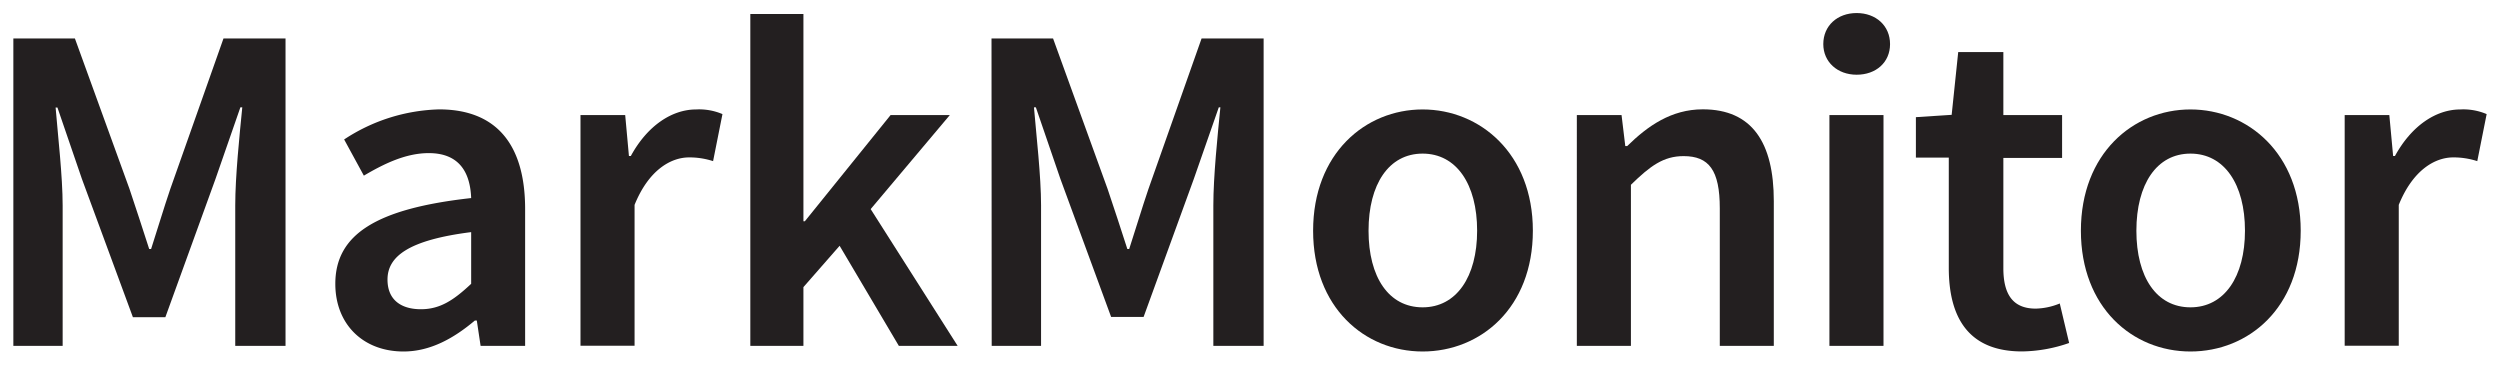 <?xml version="1.0" encoding="UTF-8"?> <svg xmlns="http://www.w3.org/2000/svg" id="Editable_Text" data-name="Editable Text" viewBox="0 0 408.19 59.53"> <defs> <style>.cls-1{fill:#231f20;}</style> </defs> <title>markmonitor</title> <path class="cls-1" d="M2.18,6.28H12.23l8.91,24.56c1.07,3.14,2.14,6.52,3.22,9.82h.31c1.07-3.3,2.07-6.68,3.14-9.82L36.49,6.28H46.62V56.47H38.41V33.52c0-4.68.69-11.35,1.15-16h-.31L35.18,29.23,27,51.79h-5.3L13.38,29.23l-4-11.67h-.3c.38,4.61,1.15,11.28,1.15,16V56.47H2.18Z"></path> <path class="cls-1" d="M54.75,46.34c0-8.06,6.68-12.28,22.18-14C76.78,28.38,75.17,25,70,25c-3.68,0-7.21,1.68-10.59,3.68l-3.22-5.91a29.47,29.47,0,0,1,15.5-4.91c9.37,0,14.05,5.75,14.05,16.27V56.47H78.47l-.62-4.14h-.31c-3.37,2.84-7.21,5.06-11.66,5.06C59.28,57.39,54.75,52.94,54.75,46.34Zm22.18,0V37.9c-10.28,1.3-13.66,4-13.66,7.75,0,3.38,2.3,4.84,5.45,4.84S74.09,49,76.93,46.34Z"></path> <path class="cls-1" d="M94.78,18.79h7.3l.61,6.68H103c2.68-4.92,6.68-7.6,10.67-7.6a9.67,9.67,0,0,1,4.29.76l-1.53,7.68a12.43,12.43,0,0,0-3.91-.61c-3,0-6.61,2.07-8.91,7.75v23H94.78Z"></path> <path class="cls-1" d="M122.51,2.29h8.67V36.13h.23l14-17.34h9.67L142.16,34.14l14.2,22.33h-9.6l-9.67-16.34-5.91,6.75v9.59h-8.67Z"></path> <path class="cls-1" d="M161.89,6.28h10.05l8.9,24.56c1.08,3.14,2.15,6.52,3.23,9.82h.3c1.08-3.3,2.08-6.68,3.15-9.82l8.67-24.56h10.13V56.47h-8.21V33.52c0-4.68.69-11.35,1.15-16H199l-4.07,11.67-8.21,22.56h-5.3l-8.29-22.56-4-11.67h-.31c.39,4.61,1.16,11.28,1.16,16V56.47h-8.06Z"></path> <path class="cls-1" d="M214.4,37.67c0-12.59,8.51-19.8,17.88-19.8s18,7.21,18,19.8-8.52,19.72-18,19.72S214.4,50.18,214.4,37.67Zm26.78,0c0-7.6-3.38-12.59-8.9-12.59s-8.83,5-8.83,12.59,3.3,12.51,8.83,12.51S241.18,45.19,241.18,37.67Z"></path> <path class="cls-1" d="M257.46,18.79h7.3l.61,5.06h.31c3.37-3.3,7.21-6,12.35-6,8.06,0,11.59,5.45,11.59,15V56.47H280.8V34c0-6.21-1.77-8.51-5.91-8.51-3.3,0-5.45,1.61-8.6,4.68V56.47h-8.83Z"></path> <path class="cls-1" d="M297.7,7.2c0-3,2.3-5.07,5.45-5.07s5.45,2.08,5.45,5.07-2.3,5-5.45,5S297.7,10.11,297.7,7.2Zm1,11.59h8.83V56.47H298.7Z"></path> <path class="cls-1" d="M318.19,43.73v-18h-5.37v-6.6l5.84-.38L319.73,8.5h7.37V18.79h9.59v7H327.1v18c0,4.45,1.69,6.6,5.29,6.6a10.85,10.85,0,0,0,3.92-.84L337.84,56a24.07,24.07,0,0,1-7.67,1.38C321.42,57.39,318.19,51.87,318.19,43.73Z"></path> <path class="cls-1" d="M339.76,37.67c0-12.59,8.52-19.8,17.89-19.8s18,7.21,18,19.8-8.52,19.72-18,19.72S339.76,50.18,339.76,37.67Zm26.79,0c0-7.6-3.38-12.59-8.9-12.59s-8.83,5-8.83,12.59,3.3,12.51,8.83,12.51S366.55,45.19,366.55,37.67Z"></path> <path class="cls-1" d="M382.83,18.79h7.29l.62,6.68h.3c2.69-4.92,6.68-7.6,10.67-7.6a9.69,9.69,0,0,1,4.3.76l-1.53,7.68a12.5,12.5,0,0,0-3.92-.61c-3,0-6.6,2.07-8.9,7.75v23h-8.83Z"></path> </svg> 